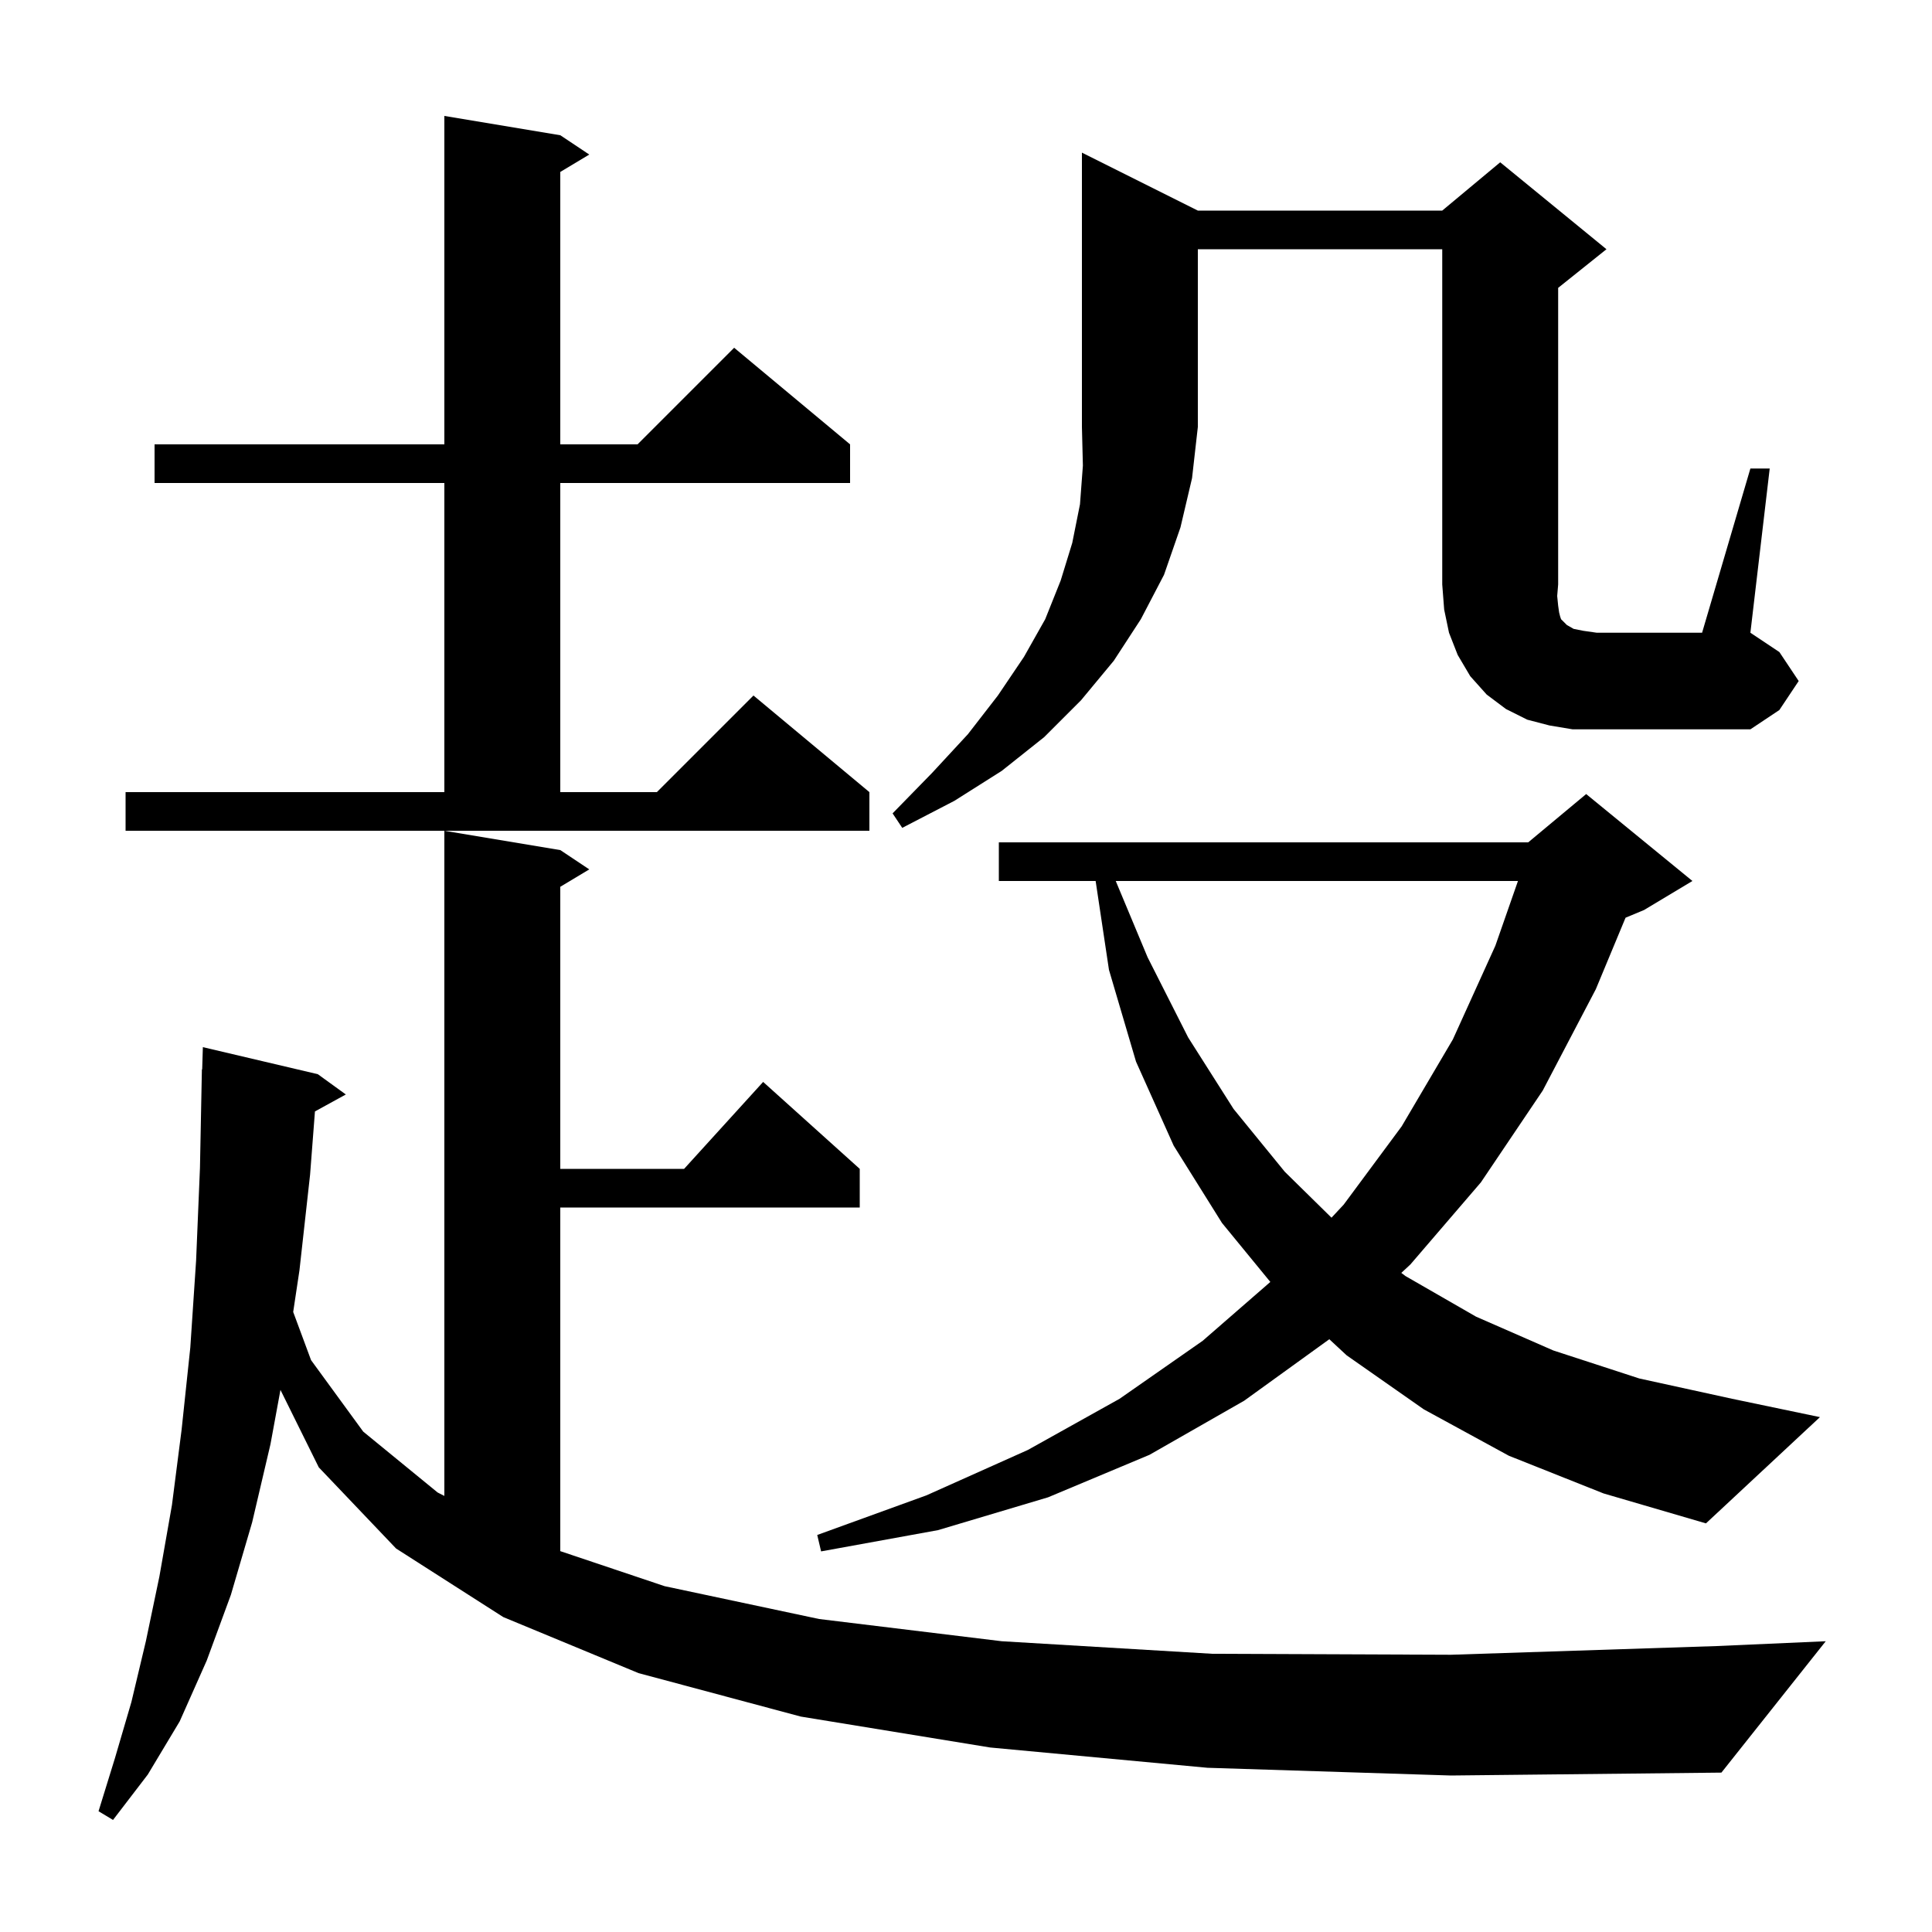 <svg xmlns="http://www.w3.org/2000/svg" xmlns:xlink="http://www.w3.org/1999/xlink" version="1.1" baseProfile="full" viewBox="0 0 200 200" width="200" height="200"><g fill="currentColor"><path d="M 125.0 183.0 L 102.5 180.9 L 82.9 177.7 L 66.1 173.2 L 52.1 167.4 L 41.0 160.3 L 33.0 151.9 L 29.033 143.882 L 28.0 149.5 L 26.1 157.6 L 23.9 165.1 L 21.4 171.9 L 18.6 178.2 L 15.3 183.7 L 11.7 188.4 L 10.2 187.5 L 11.9 182.0 L 13.6 176.2 L 15.1 169.9 L 16.5 163.2 L 17.8 155.8 L 18.8 148.0 L 19.7 139.5 L 20.3 130.5 L 20.7 120.9 L 20.9 110.7 L 20.93 110.701 L 21.0 108.4 L 32.9 111.2 L 35.8 113.3 L 32.603 115.055 L 32.1 121.6 L 31.0 131.5 L 30.351 135.813 L 32.2 140.8 L 37.6 148.2 L 45.3 154.5 L 46.0 154.857 L 46.0 86.0 L 58.0 88.0 L 61.0 90.0 L 58.0 91.8 L 58.0 121.0 L 70.818 121.0 L 79.0 112.0 L 89.0 121.0 L 89.0 125.0 L 58.0 125.0 L 58.0 160.573 L 68.8 164.2 L 84.8 167.6 L 103.7 169.9 L 125.5 171.2 L 150.2 171.3 L 177.7 170.4 L 189.0 169.9 L 178.2 183.5 L 150.2 183.8 Z M 156.2 150.7 L 147.4 145.9 L 139.4 140.3 L 137.61 138.637 L 128.8 145.0 L 119.0 150.6 L 108.5 155.0 L 97.1 158.4 L 85.0 160.6 L 84.6 158.9 L 95.9 154.8 L 106.4 150.1 L 115.9 144.8 L 124.5 138.8 L 131.504 132.706 L 126.5 126.6 L 121.5 118.6 L 117.6 109.9 L 114.8 100.4 L 113.42 91.2 L 103.4 91.2 L 103.4 87.2 L 158.2 87.2 L 164.2 82.2 L 175.2 91.2 L 170.2 94.2 L 168.277 95.001 L 165.2 102.4 L 159.7 112.9 L 153.3 122.4 L 146.0 130.9 L 145.063 131.769 L 145.5 132.1 L 152.8 136.3 L 160.8 139.8 L 169.7 142.7 L 179.3 144.8 L 188.4 146.7 L 176.6 157.7 L 166.0 154.6 Z M 115.501 91.2 L 118.8 99.1 L 123.0 107.4 L 127.7 114.8 L 133.0 121.3 L 137.837 126.055 L 139.1 124.7 L 145.1 116.6 L 150.4 107.6 L 154.8 97.9 L 157.139 91.2 Z M 13.0 82.0 L 46.0 82.0 L 46.0 50.0 L 16.0 50.0 L 16.0 46.0 L 46.0 46.0 L 46.0 12.0 L 58.0 14.0 L 61.0 16.0 L 58.0 17.8 L 58.0 46.0 L 66.0 46.0 L 76.0 36.0 L 88.0 46.0 L 88.0 50.0 L 58.0 50.0 L 58.0 82.0 L 68.0 82.0 L 78.0 72.0 L 90.0 82.0 L 90.0 86.0 L 13.0 86.0 Z M 124.0 21.8 L 149.3 21.8 L 155.3 16.8 L 166.3 25.8 L 161.3 29.8 L 161.3 60.5 L 161.2 61.7 L 161.3 62.7 L 161.4 63.4 L 161.5 63.8 L 161.6 64.1 L 162.2 64.7 L 162.9 65.1 L 163.9 65.3 L 165.3 65.5 L 176.2 65.5 L 181.2 48.5 L 183.2 48.5 L 181.2 65.5 L 184.2 67.5 L 186.2 70.5 L 184.2 73.5 L 181.2 75.5 L 162.8 75.5 L 160.4 75.1 L 158.1 74.5 L 155.9 73.4 L 153.9 71.9 L 152.2 70.0 L 150.9 67.8 L 150.0 65.5 L 149.5 63.1 L 149.3 60.5 L 149.3 25.8 L 124.0 25.8 L 124.0 44.2 L 123.4 49.5 L 122.2 54.6 L 120.5 59.5 L 118.1 64.1 L 115.3 68.4 L 111.9 72.5 L 108.1 76.3 L 103.7 79.8 L 98.8 82.9 L 93.4 85.7 L 92.4 84.2 L 96.5 80.0 L 100.2 76.0 L 103.3 72.0 L 106.0 68.0 L 108.2 64.1 L 109.8 60.1 L 111.0 56.2 L 111.8 52.2 L 112.1 48.2 L 112.0 44.2 L 112.0 15.8 Z "/></g></svg>